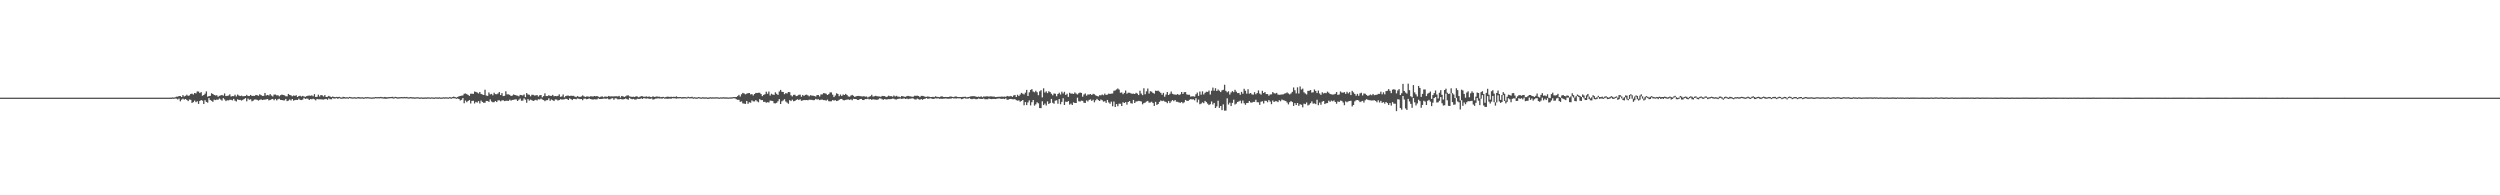 <?xml version="1.0" encoding="UTF-8"?>
<svg xmlns="http://www.w3.org/2000/svg" width="1920" height="150">
  <path d="M0 75.000h1v1.000H0zM1 75.000h1v1.000H1zM2 75.000h1v1.000H2zM3 75.000h1v1.000H3zM4 75.000h1v1.000H4zM5 75.000h1v1.000H5zM6 75.000h1v1.000H6zM7 75.000h1v1.000H7zM8 75.000h1v1.000H8zM9 75.000h1v1.000H9zM10 75.000h1v1.000H10zM11 75.000h1v1.000H11zM12 75.000h1v1.000H12zM13 75.000h1v1.000H13zM14 75.000h1v1.000H14zM15 75.000h1v1.000H15zM16 75.000h1v1.000H16zM17 75.000h1v1.000H17zM18 75.000h1v1.000H18zM19 75.000h1v1.000H19zM20 75.000h1v1.000H20zM21 75.000h1v1.000H21zM22 75.000h1v1.000H22zM23 75.000h1v1.000H23zM24 75.000h1v1.000H24zM25 75.000h1v1.000H25zM26 75.000h1v1.000H26zM27 75.000h1v1.000H27zM28 75.000h1v1.000H28zM29 75.000h1v1.000H29zM30 75.000h1v1.000H30zM31 75.000h1v1.000H31zM32 75.000h1v1.000H32zM33 75.000h1v1.000H33zM34 75.000h1v1.000H34zM35 75.000h1v1.000H35zM36 75.000h1v1.000H36zM37 75.000h1v1.000H37zM38 75.000h1v1.000H38zM39 75.000h1v1.000H39zM40 75.000h1v1.000H40zM41 75.000h1v1.000H41zM42 75.000h1v1.000H42zM43 75.000h1v1.000H43zM44 75.000h1v1.000H44zM45 75.000h1v1.000H45zM46 75.000h1v1.000H46zM47 75.000h1v1.000H47zM48 75.000h1v1.000H48zM49 75.000h1v1.000H49zM50 75.000h1v1.000H50zM51 75.000h1v1.000H51zM52 75.000h1v1.000H52zM53 75.000h1v1.000H53zM54 75.000h1v1.000H54zM55 75.000h1v1.000H55zM56 75.000h1v1.000H56zM57 75.000h1v1.000H57zM58 75.000h1v1.000H58zM59 75.000h1v1.000H59zM60 75.000h1v1.000H60zM61 75.000h1v1.000H61zM62 75.000h1v1.000H62zM63 75.000h1v1.000H63zM64 75.000h1v1.000H64zM65 75.000h1v1.000H65zM66 75.000h1v1.000H66zM67 75.000h1v1.000H67zM68 75.000h1v1.000H68zM69 75.000h1v1.000H69zM70 75.000h1v1.000H70zM71 75.000h1v1.000H71zM72 75.000h1v1.000H72zM73 75.000h1v1.000H73zM74 75.000h1v1.000H74zM75 75.000h1v1.000H75zM76 75.000h1v1.000H76zM77 75.000h1v1.000H77zM78 75.000h1v1.000H78zM79 75.000h1v1.000H79zM80 75.000h1v1.000H80zM81 75.000h1v1.000H81zM82 75.000h1v1.000H82zM83 75.000h1v1.000H83zM84 75.000h1v1.000H84zM85 75.000h1v1.000H85zM86 75.000h1v1.000H86zM87 75.000h1v1.000H87zM88 75.000h1v1.000H88zM89 75.000h1v1.000H89zM90 75.000h1v1.000H90zM91 75.000h1v1.000H91zM92 75.000h1v1.000H92zM93 75.000h1v1.000H93zM94 75.000h1v1.000H94zM95 75.000h1v1.000H95zM96 75.000h1v1.000H96zM97 75.000h1v1.000H97zM98 75.000h1v1.000H98zM99 75.000h1v1.000H99zM100 75.000h1v1.000H100zM101 75.000h1v1.000H101zM102 75.000h1v1.000H102zM103 75.000h1v1.000H103zM104 75.000h1v1.000H104zM105 75.000h1v1.000H105zM106 75.000h1v1.000H106zM107 75.000h1v1.000H107zM108 75.000h1v1.000H108zM109 75.000h1v1.000H109zM110 75.000h1v1.000H110zM111 75.000h1v1.000H111zM112 75.000h1v1.000H112zM113 75.000h1v1.000H113zM114 75.000h1v1.000H114zM115 75.000h1v1.000H115zM116 75.000h1v1.000H116zM117 75.000h1v1.000H117zM118 75.000h1v1.000H118zM119 75.000h1v1.000H119zM120 75.000h1v1.000H120zM121 75.000h1v1.000H121zM122 75.000h1v1.000H122zM123 75.000h1v1.000H123zM124 75.000h1v1.000H124zM125 75.000h1v1.000H125zM126 75.000h1v1.000H126zM127 75.000h1v1.000H127zM128 75.000h1v1.000H128zM129 75.000h1v1.000H129zM130 75.000h1v1.000H130zM131 74.959h1v1.000H131zM132 74.806h1v1.000H132zM133 74.948h1v1.000H133zM134 74.692h1v1.000H134zM135 74.217h1v1.573H135zM136 74.240h1v2.174H136zM137 73.741h1v1.967H137zM138 73.802h1v4.037H138zM139 74.474h1v2.046H139zM140 73.035h1v2.763H140zM141 74.100h1v2.417H141zM142 73.555h1v2.494H142zM143 72.781h1v3.977H143zM144 73.622h1v4.056H144zM145 73.243h1v3.176H145zM146 72.148h1v4.490H146zM147 71.959h1v7.072H147zM148 72.582h1v5.834H148zM149 71.442h1v5.808H149zM150 71.711h1v6.789H150zM151 70.208h1v7.547H151zM152 70.280h1v9.523H152zM153 71.453h1v6.092H153zM154 70.706h1v6.070H154zM155 73.536h1v3.781H155zM156 72.935h1v6.962H156zM157 71.949h1v5.022H157zM158 70.181h1v8.114H158zM159 74.266h1v4.589H159zM160 73.819h1v1.474H160zM161 73.628h1v3.237H161zM162 71.643h1v5.789H162zM163 72.212h1v6.020H163zM164 72.884h1v3.679H164zM165 73.293h1v3.603H165zM166 73.110h1v3.403H166zM167 74.287h1v2.308H167zM168 73.564h1v2.113H168zM169 73.278h1v3.147H169zM170 72.919h1v4.346H170zM171 73.453h1v1.904H171zM172 71.770h1v4.612H172zM173 73.780h1v3.869H173zM174 73.611h1v3.403H174zM175 73.390h1v3.724H175zM176 72.449h1v4.183H176zM177 74.126h1v2.518H177zM178 73.778h1v3.326H178zM179 73.900h1v2.040H179zM180 72.770h1v4.523H180zM181 74.102h1v3.844H181zM182 72.601h1v3.681H182zM183 73.375h1v3.391H183zM184 73.772h1v2.931H184zM185 73.408h1v3.867H185zM186 73.914h1v2.802H186zM187 73.808h1v2.259H187zM188 73.731h1v1.634H188zM189 72.853h1v4.966H189zM190 73.764h1v1.948H190zM191 73.676h1v2.919H191zM192 72.928h1v3.317H192zM193 73.655h1v4.148H193zM194 73.577h1v3.709H194zM195 73.699h1v2.722H195zM196 72.895h1v3.470H196zM197 73.110h1v3.599H197zM198 73.559h1v3.725H198zM199 72.436h1v4.251H199zM200 73.001h1v3.274H200zM201 73.687h1v3.177H201zM202 73.640h1v2.970H202zM203 71.361h1v5.171H203zM204 73.326h1v2.944H204zM205 72.910h1v3.140H205zM206 73.312h1v3.814H206zM207 72.281h1v4.493H207zM208 73.344h1v2.950H208zM209 74.071h1v1.932H209zM210 72.678h1v4.313H210zM211 72.621h1v3.361H211zM212 73.212h1v3.907H212zM213 73.173h1v3.076H213zM214 73.981h1v1.855H214zM215 73.109h1v3.636H215zM216 72.650h1v4.169H216zM217 72.910h1v4.196H217zM218 73.194h1v3.918H218zM219 73.934h1v2.030H219zM220 73.961h1v3.710H220zM221 72.130h1v5.130H221zM222 72.905h1v3.461H222zM223 73.229h1v3.912H223zM224 73.934h1v2.096H224zM225 73.332h1v3.972H225zM226 73.651h1v3.218H226zM227 73.121h1v3.596H227zM228 74.477h1v2.313H228zM229 73.794h1v1.992H229zM230 73.535h1v3.141H230zM231 74.128h1v2.729H231zM232 73.636h1v2.861H232zM233 74.066h1v1.120H233zM234 74.367h1v1.637H234zM235 73.810h1v1.867H235zM236 73.537h1v2.270H236zM237 73.371h1v3.446H237zM238 73.508h1v2.578H238zM239 73.196h1v3.067H239zM240 73.939h1v1.898H240zM241 72.275h1v4.026H241zM242 74.474h1v2.636H242zM243 74.354h1v1.629H243zM244 72.682h1v3.630H244zM245 74.078h1v2.183H245zM246 72.968h1v3.330H246zM247 73.273h1v3.106H247zM248 74.093h1v2.411H248zM249 73.021h1v3.090H249zM250 74.509h1v1.418H250zM251 74.321h1v2.330H251zM252 73.628h1v1.948H252zM253 74.158h1v2.009H253zM254 74.602h1v1.710H254zM255 74.161h1v1.231H255zM256 74.458h1v1.267H256zM257 74.615h1v1.000H257zM258 74.384h1v1.000H258zM259 74.531h1v1.416H259zM260 74.343h1v1.000H260zM261 74.773h1v1.000H261zM262 74.882h1v1.000H262zM263 74.338h1v1.340H263zM264 74.504h1v1.115H264zM265 74.800h1v1.000H265zM266 74.588h1v1.000H266zM267 74.873h1v1.000H267zM268 74.390h1v1.000H268zM269 74.621h1v1.000H269zM270 74.777h1v1.000H270zM271 74.731h1v1.000H271zM272 74.605h1v1.000H272zM273 74.895h1v1.000H273zM274 74.638h1v1.000H274zM275 74.512h1v1.100H275zM276 74.766h1v1.000H276zM277 74.728h1v1.000H277zM278 74.670h1v1.000H278zM279 74.957h1v1.000H279zM280 74.585h1v1.000H280zM281 74.670h1v1.000H281zM282 74.527h1v1.000H282zM283 74.746h1v1.000H283zM284 74.779h1v1.000H284zM285 74.904h1v1.000H285zM286 74.763h1v1.000H286zM287 74.726h1v1.000H287zM288 74.473h1v1.000H288zM289 74.635h1v1.000H289zM290 74.537h1v1.000H290zM291 74.609h1v1.000H291zM292 74.411h1v1.000H292zM293 74.617h1v1.000H293zM294 74.721h1v1.000H294zM295 74.423h1v1.354H295zM296 74.640h1v1.228H296zM297 74.723h1v1.000H297zM298 74.561h1v1.000H298zM299 74.526h1v1.000H299zM300 74.429h1v1.000H300zM301 74.362h1v1.135H301zM302 74.805h1v1.000H302zM303 74.319h1v1.000H303zM304 74.569h1v1.020H304zM305 74.766h1v1.000H305zM306 74.660h1v1.000H306zM307 74.585h1v1.009H307zM308 74.490h1v1.000H308zM309 74.628h1v1.000H309zM310 74.467h1v1.000H310zM311 74.585h1v1.000H311zM312 74.452h1v1.000H312zM313 74.793h1v1.000H313zM314 74.684h1v1.000H314zM315 74.520h1v1.000H315zM316 74.718h1v1.000H316zM317 74.723h1v1.000H317zM318 74.857h1v1.000H318zM319 74.736h1v1.000H319zM320 74.627h1v1.000H320zM321 74.745h1v1.000H321zM322 74.976h1v1.000H322zM323 74.734h1v1.000H323zM324 74.919h1v1.000H324zM325 74.908h1v1.000H325zM326 74.810h1v1.000H326zM327 74.873h1v1.000H327zM328 74.766h1v1.000H328zM329 74.749h1v1.000H329zM330 74.954h1v1.000H330zM331 74.734h1v1.000H331zM332 74.835h1v1.000H332zM333 74.981h1v1.000H333zM334 74.741h1v1.000H334zM335 74.802h1v1.000H335zM336 74.855h1v1.000H336zM337 74.707h1v1.000H337zM338 74.940h1v1.000H338zM339 74.887h1v1.000H339zM340 74.684h1v1.000H340zM341 74.822h1v1.000H341zM342 74.693h1v1.000H342zM343 74.788h1v1.000H343zM344 74.891h1v1.000H344zM345 74.470h1v1.000H345zM346 74.914h1v1.000H346zM347 74.493h1v1.000H347zM348 74.197h1v1.272H348zM349 74.538h1v1.000H349zM350 74.930h1v1.000H350zM351 74.452h1v1.191H351zM352 73.907h1v2.107H352zM353 73.694h1v3.470H353zM354 73.493h1v3.176H354zM355 73.290h1v2.003H355zM356 71.993h1v7.318H356zM357 71.766h1v5.445H357zM358 72.278h1v6.236H358zM359 72.853h1v4.731H359zM360 73.611h1v3.242H360zM361 71.985h1v7.493H361zM362 71.915h1v5.612H362zM363 72.127h1v5.213H363zM364 70.297h1v9.190H364zM365 70.593h1v7.629H365zM366 71.059h1v7.756H366zM367 71.798h1v5.871H367zM368 70.670h1v8.806H368zM369 72.119h1v5.107H369zM370 72.529h1v5.753H370zM371 72.983h1v5.993H371zM372 68.906h1v9.968H372zM373 73.352h1v4.187H373zM374 73.632h1v4.001H374zM375 71.026h1v7.211H375zM376 72.520h1v3.794H376zM377 72.068h1v5.833H377zM378 73.190h1v5.361H378zM379 71.223h1v7.243H379zM380 72.273h1v5.276H380zM381 72.385h1v6.016H381zM382 71.802h1v5.270H382zM383 70.688h1v6.385H383zM384 73.003h1v4.809H384zM385 71.515h1v5.567H385zM386 73.780h1v3.233H386zM387 73.558h1v4.107H387zM388 70.111h1v7.291H388zM389 72.438h1v4.923H389zM390 72.466h1v5.044H390zM391 72.845h1v3.719H391zM392 73.719h1v3.602H392zM393 73.396h1v3.363H393zM394 72.557h1v4.084H394zM395 72.975h1v3.370H395zM396 73.254h1v3.073H396zM397 73.489h1v4.060H397zM398 73.991h1v2.584H398zM399 72.871h1v2.826H399zM400 73.076h1v4.291H400zM401 73.340h1v3.915H401zM402 72.525h1v3.056H402zM403 74.593h1v1.927H403zM404 71.494h1v7.411H404zM405 72.550h1v3.607H405zM406 72.759h1v4.489H406zM407 73.982h1v2.519H407zM408 72.766h1v4.180H408zM409 72.836h1v4.733H409zM410 73.393h1v3.706H410zM411 73.278h1v3.386H411zM412 72.993h1v4.187H412zM413 74.140h1v2.121H413zM414 73.167h1v3.203H414zM415 72.955h1v2.791H415zM416 74.759h1v1.690H416zM417 73.838h1v2.999H417zM418 71.678h1v6.033H418zM419 73.760h1v3.228H419zM420 73.775h1v3.145H420zM421 73.136h1v2.418H421zM422 73.640h1v3.751H422zM423 73.637h1v2.748H423zM424 72.871h1v4.066H424zM425 73.910h1v3.685H425zM426 73.746h1v2.592H426zM427 73.895h1v2.564H427zM428 73.635h1v3.595H428zM429 72.502h1v4.329H429zM430 74.354h1v1.852H430zM431 74.032h1v2.473H431zM432 72.564h1v3.819H432zM433 74.726h1v1.491H433zM434 73.756h1v2.068H434zM435 73.415h1v2.664H435zM436 73.429h1v3.363H436zM437 73.787h1v1.710H437zM438 73.463h1v2.618H438zM439 73.631h1v3.241H439zM440 73.578h1v2.414H440zM441 74.174h1v1.813H441zM442 74.619h1v1.689H442zM443 73.787h1v1.810H443zM444 74.275h1v1.547H444zM445 74.452h1v1.679H445zM446 74.025h1v1.990H446zM447 73.255h1v3.717H447zM448 73.982h1v1.816H448zM449 74.461h1v1.240H449zM450 74.096h1v2.160H450zM451 74.020h1v2.011H451zM452 74.388h1v1.198H452zM453 73.951h1v2.142H453zM454 74.008h1v2.272H454zM455 74.139h1v2.344H455zM456 73.705h1v2.467H456zM457 73.999h1v2.322H457zM458 73.721h1v2.593H458zM459 74.227h1v1.279H459zM460 74.647h1v1.387H460zM461 74.264h1v1.771H461zM462 73.993h1v1.914H462zM463 74.640h1v1.077H463zM464 74.158h1v1.561H464zM465 74.198h1v1.655H465zM466 74.368h1v1.142H466zM467 73.657h1v2.584H467zM468 74.060h1v2.246H468zM469 73.993h1v1.671H469zM470 74.029h1v1.405H470zM471 74.009h1v2.611H471zM472 73.909h1v1.558H472zM473 73.928h1v1.676H473zM474 74.081h1v2.218H474zM475 73.623h1v2.626H475zM476 74.886h1v1.131H476zM477 73.702h1v2.513H477zM478 73.971h1v2.420H478zM479 74.469h1v1.611H479zM480 74.000h1v1.626H480zM481 73.306h1v2.841H481zM482 73.207h1v3.408H482zM483 74.040h1v1.137H483zM484 74.259h1v1.624H484zM485 74.380h1v1.862H485zM486 74.231h1v1.686H486zM487 74.512h1v1.927H487zM488 73.856h1v2.585H488zM489 74.119h1v1.729H489zM490 74.691h1v1.274H490zM491 74.310h1v1.678H491zM492 73.825h1v1.694H492zM493 73.926h1v2.055H493zM494 74.319h1v1.018H494zM495 74.219h1v1.410H495zM496 74.056h1v1.687H496zM497 74.377h1v1.131H497zM498 74.106h1v1.748H498zM499 74.447h1v1.421H499zM500 74.598h1v1.000H500zM501 73.937h1v2.576H501zM502 74.449h1v1.725H502zM503 74.314h1v1.420H503zM504 74.046h1v1.609H504zM505 74.276h1v1.238H505zM506 74.221h1v1.458H506zM507 74.638h1v1.000H507zM508 74.446h1v1.402H508zM509 74.379h1v1.000H509zM510 74.803h1v1.000H510zM511 74.428h1v1.292H511zM512 74.229h1v1.656H512zM513 74.284h1v1.492H513zM514 74.423h1v1.278H514zM515 74.270h1v1.540H515zM516 74.421h1v1.000H516zM517 74.298h1v1.227H517zM518 74.454h1v1.069H518zM519 73.964h1v1.801H519zM520 74.531h1v1.062H520zM521 74.548h1v1.031H521zM522 74.477h1v1.000H522zM523 74.721h1v1.000H523zM524 74.547h1v1.111H524zM525 74.555h1v1.000H525zM526 74.575h1v1.000H526zM527 74.790h1v1.000H527zM528 74.316h1v1.000H528zM529 74.641h1v1.000H529zM530 74.566h1v1.000H530zM531 74.284h1v1.208H531zM532 74.875h1v1.000H532zM533 74.632h1v1.000H533zM534 74.867h1v1.000H534zM535 74.836h1v1.000H535zM536 74.522h1v1.000H536zM537 74.675h1v1.000H537zM538 74.940h1v1.000H538zM539 74.651h1v1.000H539zM540 74.765h1v1.000H540zM541 74.806h1v1.000H541zM542 74.747h1v1.000H542zM543 74.967h1v1.000H543zM544 74.867h1v1.000H544zM545 74.669h1v1.000H545zM546 74.807h1v1.000H546zM547 74.724h1v1.000H547zM548 74.787h1v1.000H548zM549 74.723h1v1.000H549zM550 74.684h1v1.000H550zM551 74.767h1v1.000H551zM552 74.953h1v1.000H552zM553 74.734h1v1.000H553zM554 74.805h1v1.000H554zM555 74.670h1v1.000H555zM556 74.774h1v1.000H556zM557 74.754h1v1.000H557zM558 74.803h1v1.000H558zM559 74.892h1v1.000H559zM560 74.783h1v1.000H560zM561 74.771h1v1.000H561zM562 74.678h1v1.000H562zM563 74.487h1v1.000H563zM564 74.550h1v1.000H564zM565 74.483h1v1.771H565zM566 73.819h1v2.819H566zM567 72.842h1v3.783H567zM568 74.127h1v4.089H568zM569 72.415h1v5.463H569zM570 71.331h1v8.080H570zM571 71.766h1v7.822H571zM572 72.444h1v7.367H572zM573 71.937h1v5.631H573zM574 71.510h1v8.230H574zM575 71.400h1v7.153H575zM576 72.497h1v6.410H576zM577 72.314h1v4.776H577zM578 73.335h1v4.535H578zM579 72.183h1v5.744H579zM580 71.299h1v5.565H580zM581 71.433h1v6.415H581zM582 71.245h1v7.308H582zM583 71.244h1v4.900H583zM584 72.219h1v4.674H584zM585 73.838h1v3.007H585zM586 72.912h1v5.340H586zM587 72.321h1v5.887H587zM588 70.424h1v8.479H588zM589 72.012h1v6.472H589zM590 70.273h1v8.451H590zM591 73.346h1v3.905H591zM592 71.973h1v5.459H592zM593 72.631h1v4.981H593zM594 72.877h1v6.411H594zM595 70.888h1v8.510H595zM596 72.034h1v6.892H596zM597 72.886h1v4.865H597zM598 70.230h1v5.914H598zM599 68.994h1v10.898H599zM600 70.469h1v7.353H600zM601 70.681h1v6.436H601zM602 72.342h1v3.835H602zM603 71.536h1v6.457H603zM604 71.770h1v7.031H604zM605 70.647h1v9.039H605zM606 70.817h1v6.092H606zM607 73.150h1v4.485H607zM608 74.053h1v2.509H608zM609 72.833h1v4.922H609zM610 72.764h1v4.766H610zM611 73.836h1v2.890H611zM612 73.525h1v2.706H612zM613 72.817h1v4.046H613zM614 72.644h1v3.588H614zM615 74.282h1v3.152H615zM616 72.910h1v4.223H616zM617 73.655h1v3.143H617zM618 72.882h1v4.012H618zM619 72.696h1v4.101H619zM620 73.265h1v3.794H620zM621 73.969h1v2.566H621zM622 73.102h1v3.536H622zM623 73.420h1v3.283H623zM624 73.487h1v3.445H624zM625 73.773h1v3.122H625zM626 74.151h1v1.777H626zM627 73.022h1v3.406H627zM628 73.021h1v3.201H628zM629 74.088h1v2.818H629zM630 72.538h1v3.989H630zM631 72.504h1v3.974H631zM632 71.538h1v5.376H632zM633 71.629h1v5.266H633zM634 71.992h1v5.318H634zM635 72.964h1v3.518H635zM636 72.292h1v5.411H636zM637 70.986h1v6.864H637zM638 70.943h1v6.811H638zM639 72.722h1v4.145H639zM640 74.542h1v2.730H640zM641 73.357h1v3.538H641zM642 71.628h1v5.978H642zM643 72.152h1v5.222H643zM644 73.874h1v2.779H644zM645 72.578h1v3.513H645zM646 73.747h1v2.255H646zM647 72.542h1v4.361H647zM648 72.967h1v4.085H648zM649 72.087h1v4.620H649zM650 72.899h1v3.614H650zM651 74.053h1v2.295H651zM652 74.269h1v2.490H652zM653 73.362h1v2.933H653zM654 72.855h1v4.135H654zM655 73.589h1v2.273H655zM656 74.463h1v1.638H656zM657 73.939h1v2.101H657zM658 73.722h1v3.044H658zM659 73.632h1v3.097H659zM660 73.832h1v2.195H660zM661 74.001h1v1.969H661zM662 74.068h1v2.680H662zM663 73.807h1v3.030H663zM664 74.256h1v1.832H664zM665 74.072h1v2.069H665zM666 74.834h1v1.000H666zM667 74.235h1v2.111H667zM668 73.876h1v2.197H668zM669 72.808h1v3.895H669zM670 74.207h1v1.974H670zM671 73.956h1v2.493H671zM672 73.581h1v2.893H672zM673 73.884h1v2.795H673zM674 74.053h1v2.272H674zM675 74.106h1v1.484H675zM676 74.320h1v1.343H676zM677 73.648h1v2.643H677zM678 73.766h1v2.836H678zM679 73.803h1v2.245H679zM680 74.528h1v1.938H680zM681 74.166h1v2.123H681zM682 73.465h1v2.686H682zM683 73.867h1v2.332H683zM684 73.818h1v2.271H684zM685 74.246h1v1.458H685zM686 73.351h1v2.464H686zM687 74.064h1v2.259H687zM688 73.579h1v2.841H688zM689 74.180h1v1.793H689zM690 74.236h1v1.526H690zM691 74.631h1v1.053H691zM692 73.727h1v2.243H692zM693 73.909h1v1.826H693zM694 74.293h1v1.266H694zM695 74.332h1v1.719H695zM696 73.829h1v1.857H696zM697 73.629h1v2.526H697zM698 73.952h1v1.859H698zM699 74.059h1v1.729H699zM700 74.331h1v1.135H700zM701 74.214h1v1.530H701zM702 73.505h1v2.771H702zM703 73.560h1v2.930H703zM704 73.465h1v2.253H704zM705 73.703h1v2.492H705zM706 74.612h1v2.027H706zM707 73.651h1v2.382H707zM708 73.605h1v3.049H708zM709 73.903h1v2.151H709zM710 74.347h1v1.472H710zM711 74.319h1v1.000H711zM712 74.080h1v1.802H712zM713 74.239h1v1.476H713zM714 74.527h1v1.000H714zM715 74.508h1v1.141H715zM716 74.343h1v1.669H716zM717 74.590h1v1.262H717zM718 73.938h1v1.582H718zM719 74.342h1v1.353H719zM720 74.444h1v1.030H720zM721 74.587h1v1.353H721zM722 74.136h1v1.619H722zM723 73.934h1v1.983H723zM724 74.452h1v1.342H724zM725 74.484h1v1.222H725zM726 74.430h1v1.160H726zM727 74.505h1v1.347H727zM728 74.506h1v1.345H728zM729 74.145h1v1.589H729zM730 74.143h1v1.601H730zM731 74.376h1v1.014H731zM732 74.546h1v1.071H732zM733 74.073h1v1.479H733zM734 74.131h1v1.544H734zM735 74.466h1v1.009H735zM736 74.561h1v1.000H736zM737 74.502h1v1.000H737zM738 74.556h1v1.606H738zM739 74.409h1v1.493H739zM740 74.351h1v1.000H740zM741 74.273h1v1.411H741zM742 74.740h1v1.000H742zM743 74.498h1v1.280H743zM744 74.318h1v1.032H744zM745 74.045h1v1.893H745zM746 73.888h1v2.279H746zM747 73.898h1v1.985H747zM748 73.903h1v1.950H748zM749 74.166h1v2.045H749zM750 74.431h1v1.695H750zM751 74.191h1v1.455H751zM752 74.460h1v1.421H752zM753 74.006h1v1.973H753zM754 74.624h1v1.375H754zM755 74.071h1v1.548H755zM756 74.169h1v2.048H756zM757 73.971h1v2.271H757zM758 74.002h1v2.240H758zM759 74.181h1v1.469H759zM760 73.985h1v2.015H760zM761 74.045h1v2.098H761zM762 74.175h1v1.825H762zM763 74.143h1v1.780H763zM764 74.524h1v1.565H764zM765 74.448h1v1.363H765zM766 74.361h1v1.309H766zM767 74.317h1v1.282H767zM768 74.284h1v1.530H768zM769 74.159h1v1.814H769zM770 74.311h1v1.478H770zM771 74.173h1v1.912H771zM772 74.348h1v1.101H772zM773 73.659h1v2.970H773zM774 74.003h1v2.468H774zM775 73.974h1v2.047H775zM776 73.658h1v2.324H776zM777 74.377h1v1.867H777zM778 73.298h1v2.985H778zM779 72.904h1v3.214H779zM780 74.518h1v2.431H780zM781 72.743h1v4.572H781zM782 73.769h1v3.290H782zM783 72.603h1v5.506H783zM784 71.311h1v6.232H784zM785 71.931h1v4.855H785zM786 72.529h1v8.301H786zM787 71.163h1v7.239H787zM788 69.015h1v11.665H788zM789 73.703h1v4.954H789zM790 70.908h1v6.210H790zM791 69.064h1v11.875H791zM792 68.467h1v10.002H792zM793 70.273h1v6.526H793zM794 70.866h1v10.248H794zM795 69.667h1v10.437H795zM796 70.856h1v7.689H796zM797 73.132h1v6.242H797zM798 70.165h1v12.830H798zM799 69.281h1v13.790H799zM800 74.792h1v2.958H800zM801 67.843h1v12.847H801zM802 71.075h1v8.508H802zM803 70.156h1v10.873H803zM804 71.534h1v6.334H804zM805 70.076h1v9.781H805zM806 70.684h1v8.466H806zM807 71.978h1v3.992H807zM808 73.213h1v5.739H808zM809 71.786h1v7.893H809zM810 71.996h1v5.298H810zM811 73.924h1v3.105H811zM812 72.186h1v7.491H812zM813 71.205h1v4.888H813zM814 72.605h1v7.462H814zM815 70.378h1v7.858H815zM816 71.805h1v3.678H816zM817 70.516h1v10.104H817zM818 72.892h1v5.196H818zM819 71.966h1v6.360H819zM820 74.385h1v3.255H820zM821 71.241h1v9.095H821zM822 71.891h1v7.671H822zM823 71.813h1v8.832H823zM824 72.146h1v6.421H824zM825 70.977h1v8.149H825zM826 71.907h1v7.185H826zM827 72.565h1v2.451H827zM828 71.565h1v6.204H828zM829 71.026h1v7.006H829zM830 71.397h1v5.925H830zM831 74.245h1v3.211H831zM832 72.557h1v6.345H832zM833 71.768h1v7.262H833zM834 73.490h1v3.600H834zM835 72.574h1v5.362H835zM836 72.619h1v4.096H836zM837 72.231h1v4.122H837zM838 72.967h1v4.557H838zM839 72.042h1v4.551H839zM840 72.379h1v6.222H840zM841 73.217h1v3.818H841zM842 73.747h1v2.208H842zM843 74.108h1v2.787H843zM844 73.131h1v4.413H844zM845 73.212h1v3.224H845zM846 72.557h1v4.425H846zM847 73.144h1v4.957H847zM848 71.901h1v5.840H848zM849 72.887h1v6.089H849zM850 72.662h1v4.081H850zM851 71.873h1v6.757H851zM852 72.116h1v7.565H852zM853 71.867h1v6.226H853zM854 71.794h1v9.808H854zM855 69.709h1v8.262H855zM856 69.473h1v12.704H856zM857 68.635h1v11.274H857zM858 67.928h1v13.692H858zM859 68.829h1v10.788H859zM860 71.230h1v8.430H860zM861 70.986h1v10.402H861zM862 72.328h1v6.189H862zM863 71.321h1v7.794H863zM864 69.507h1v8.940H864zM865 71.921h1v8.477H865zM866 71.168h1v7.157H866zM867 71.214h1v6.418H867zM868 71.692h1v7.567H868zM869 72.045h1v7.545H869zM870 71.879h1v4.851H870zM871 72.175h1v6.942H871zM872 71.248h1v6.707H872zM873 71.862h1v5.965H873zM874 73.011h1v4.451H874zM875 69.661h1v7.985H875zM876 71.849h1v6.099H876zM877 73.052h1v7.062H877zM878 67.797h1v11.390H878zM879 72.398h1v6.377H879zM880 70.127h1v7.841H880zM881 68.017h1v9.503H881zM882 71.853h1v6.974H882zM883 70.032h1v8.637H883zM884 70.391h1v7.723H884zM885 71.380h1v7.786H885zM886 71.937h1v9.406H886zM887 69.610h1v8.633H887zM888 69.844h1v10.750H888zM889 69.582h1v10.293H889zM890 70.385h1v7.846H890zM891 71.305h1v5.846H891zM892 72.753h1v4.895H892zM893 71.330h1v5.992H893zM894 74.283h1v3.676H894zM895 72.622h1v5.670H895zM896 70.657h1v8.594H896zM897 72.947h1v4.694H897zM898 71.998h1v7.164H898zM899 70.274h1v7.578H899zM900 72.051h1v4.794H900zM901 72.523h1v5.183H901zM902 72.676h1v4.136H902zM903 72.744h1v5.412H903zM904 72.198h1v6.026H904zM905 73.018h1v5.657H905zM906 72.464h1v6.464H906zM907 70.645h1v7.682H907zM908 72.137h1v7.196H908zM909 70.822h1v7.795H909zM910 70.707h1v6.028H910zM911 72.476h1v5.011H911zM912 72.804h1v4.698H912zM913 72.776h1v3.895H913zM914 74.189h1v1.967H914zM915 73.924h1v2.472H915zM916 74.000h1v2.295H916zM917 74.170h1v2.882H917zM918 72.401h1v3.048H918zM919 71.118h1v7.529H919zM920 73.644h1v2.860H920zM921 70.280h1v9.815H921zM922 72.721h1v6.838H922zM923 70.156h1v8.455H923zM924 72.526h1v6.720H924zM925 71.290h1v6.252H925zM926 70.433h1v8.011H926zM927 70.624h1v9.007H927zM928 69.540h1v11.147H928zM929 72.601h1v7.449H929zM930 69.707h1v8.225H930zM931 67.288h1v12.919H931zM932 69.657h1v9.384H932zM933 67.726h1v15.237H933zM934 69.883h1v11.829H934zM935 68.748h1v8.619H935zM936 69.696h1v13.137H936zM937 70.721h1v10.680H937zM938 69.399h1v15.166H938zM939 68.965h1v11.189H939zM940 65.085h1v19.917H940zM941 69.811h1v15.128H941zM942 70.855h1v4.640H942zM943 70.113h1v10.152H943zM944 72.608h1v6.270H944zM945 70.995h1v10.446H945zM946 70.001h1v9.020H946zM947 70.821h1v5.732H947zM948 68.948h1v11.318H948zM949 70.399h1v9.160H949zM950 71.521h1v6.786H950zM951 71.398h1v6.492H951zM952 72.792h1v4.514H952zM953 70.534h1v8.860H953zM954 71.997h1v5.212H954zM955 68.182h1v11.130H955zM956 69.706h1v10.794H956zM957 71.917h1v7.241H957zM958 68.536h1v10.528H958zM959 71.924h1v5.684H959zM960 71.432h1v7.262H960zM961 72.497h1v6.371H961zM962 72.692h1v5.536H962zM963 70.810h1v7.442H963zM964 72.408h1v4.212H964zM965 71.458h1v7.048H965zM966 69.432h1v9.142H966zM967 71.843h1v8.701H967zM968 72.653h1v5.460H968zM969 69.722h1v8.059H969zM970 71.439h1v8.056H970zM971 70.670h1v6.716H971zM972 72.218h1v5.262H972zM973 72.241h1v6.314H973zM974 73.487h1v3.345H974zM975 72.538h1v5.476H975zM976 72.440h1v7.583H976zM977 70.682h1v6.548H977zM978 71.650h1v6.707H978zM979 71.820h1v5.923H979zM980 71.307h1v6.457H980zM981 72.677h1v5.747H981zM982 72.799h1v4.161H982zM983 72.694h1v5.085H983zM984 72.537h1v3.897H984zM985 72.434h1v4.508H985zM986 71.866h1v5.354H986zM987 71.653h1v5.976H987zM988 70.984h1v7.775H988zM989 71.799h1v8.364H989zM990 72.474h1v6.029H990zM991 71.791h1v5.852H991zM992 70.530h1v7.845H992zM993 67.162h1v14.204H993zM994 69.344h1v9.869H994zM995 71.728h1v8.948H995zM996 67.068h1v12.030H996zM997 71.766h1v9.536H997zM998 66.422h1v13.585H998zM999 68.750h1v11.722H999zM1000 68.043h1v14.392H1000zM1001 70.894h1v8.712H1001zM1002 71.781h1v8.216H1002zM1003 72.569h1v6.139H1003zM1004 69.775h1v11.226H1004zM1005 69.695h1v10.690H1005zM1006 69.099h1v10.159H1006zM1007 71.109h1v6.786H1007zM1008 70.867h1v8.733H1008zM1009 68.729h1v10.700H1009zM1010 69.839h1v10.160H1010zM1011 71.457h1v5.152H1011zM1012 69.539h1v11.273H1012zM1013 71.757h1v7.062H1013zM1014 72.847h1v7.610H1014zM1015 70.856h1v7.240H1015zM1016 71.789h1v5.762H1016zM1017 71.343h1v8.596H1017zM1018 71.553h1v7.738H1018zM1019 70.352h1v8.803H1019zM1020 71.154h1v6.137H1020zM1021 72.125h1v6.115H1021zM1022 72.441h1v4.846H1022zM1023 72.660h1v5.140H1023zM1024 72.510h1v4.663H1024zM1025 72.021h1v6.291H1025zM1026 70.683h1v8.980H1026zM1027 72.834h1v5.089H1027zM1028 72.528h1v5.826H1028zM1029 70.253h1v7.004H1029zM1030 71.074h1v6.403H1030zM1031 71.192h1v7.476H1031zM1032 70.759h1v10.050H1032zM1033 72.100h1v5.760H1033zM1034 70.515h1v8.045H1034zM1035 71.726h1v6.157H1035zM1036 70.735h1v6.840H1036zM1037 73.024h1v4.332H1037zM1038 69.810h1v11.958H1038zM1039 70.956h1v9.706H1039zM1040 72.164h1v5.731H1040zM1041 73.520h1v3.483H1041zM1042 72.091h1v4.695H1042zM1043 73.568h1v3.659H1043zM1044 71.746h1v6.680H1044zM1045 71.204h1v6.703H1045zM1046 73.297h1v4.152H1046zM1047 71.802h1v7.013H1047zM1048 72.005h1v5.021H1048zM1049 72.905h1v3.257H1049zM1050 73.680h1v2.899H1050zM1051 73.225h1v3.736H1051zM1052 72.587h1v4.489H1052zM1053 73.173h1v4.047H1053zM1054 72.136h1v4.953H1054zM1055 73.089h1v3.911H1055zM1056 72.845h1v4.678H1056zM1057 72.745h1v5.813H1057zM1058 72.111h1v4.875H1058zM1059 72.090h1v6.667H1059zM1060 70.404h1v7.066H1060zM1061 72.471h1v6.538H1061zM1062 70.892h1v7.552H1062zM1063 72.469h1v7.128H1063zM1064 69.979h1v8.332H1064zM1065 69.689h1v9.512H1065zM1066 68.425h1v12.221H1066zM1067 69.740h1v9.411H1067zM1068 71.525h1v9.561H1068zM1069 68.848h1v9.568H1069zM1070 68.525h1v11.107H1070zM1071 68.940h1v10.752H1071zM1072 71.753h1v13.574H1072zM1073 69.464h1v6.779H1073zM1074 68.434h1v8.025H1074zM1075 72.989h1v10.028H1075zM1076 71.606h1v12.629H1076zM1077 64.394h1v9.312H1077zM1078 69.857h1v6.579H1078zM1079 71.057h1v12.230H1079zM1080 71.866h1v12.550H1080zM1081 64.259h1v11.680H1081zM1082 69.276h1v8.625H1082zM1083 73.943h1v5.843H1083zM1084 74.735h1v8.033H1084zM1085 65.333h1v9.996H1085zM1086 70.963h1v7.628H1086zM1087 72.468h1v8.510H1087zM1088 74.103h1v5.371H1088zM1089 65.980h1v10.629H1089zM1090 67.511h1v10.162H1090zM1091 74.397h1v8.335H1091zM1092 72.077h1v8.493H1092zM1093 68.710h1v8.659H1093zM1094 68.724h1v9.286H1094zM1095 73.802h1v6.821H1095zM1096 71.949h1v5.478H1096zM1097 71.330h1v5.374H1097zM1098 70.308h1v7.727H1098zM1099 75.910h1v5.609H1099zM1100 73.020h1v5.844H1100zM1101 71.535h1v3.768H1101zM1102 69.463h1v5.060H1102zM1103 72.603h1v6.134H1103zM1104 75.641h1v2.967H1104zM1105 71.240h1v6.106H1105zM1106 69.223h1v5.327H1106zM1107 72.799h1v6.521H1107zM1108 76.415h1v4.657H1108zM1109 69.138h1v11.699H1109zM1110 68.084h1v3.777H1110zM1111 71.217h1v5.782H1111zM1112 72.120h1v9.115H1112zM1113 71.844h1v9.567H1113zM1114 67.829h1v3.775H1114zM1115 71.529h1v6.918H1115zM1116 72.537h1v7.961H1116zM1117 75.312h1v4.987H1117zM1118 67.767h1v7.333H1118zM1119 69.240h1v8.677H1119zM1120 73.760h1v4.833H1120zM1121 77.166h1v6.926H1121zM1122 68.843h1v8.106H1122zM1123 69.422h1v11.882H1123zM1124 72.125h1v6.581H1124zM1125 74.991h1v5.063H1125zM1126 71.078h1v7.471H1126zM1127 70.136h1v7.609H1127zM1128 74.682h1v3.096H1128zM1129 71.634h1v5.979H1129zM1130 70.164h1v7.250H1130zM1131 71.270h1v8.997H1131zM1132 77.070h1v4.220H1132zM1133 74.254h1v4.691H1133zM1134 71.050h1v4.258H1134zM1135 71.422h1v5.891H1135zM1136 75.636h1v5.083H1136zM1137 70.746h1v5.017H1137zM1138 70.066h1v2.984H1138zM1139 72.218h1v8.789H1139zM1140 78.911h1v3.149H1140zM1141 71.328h1v10.809H1141zM1142 68.212h1v5.638H1142zM1143 72.717h1v5.299H1143zM1144 76.495h1v3.039H1144zM1145 70.075h1v7.953H1145zM1146 69.249h1v4.440H1146zM1147 71.884h1v6.588H1147zM1148 78.578h1v2.531H1148zM1149 71.397h1v7.230H1149zM1150 69.547h1v3.655H1150zM1151 72.257h1v5.660H1151zM1152 76.686h1v2.380H1152zM1153 72.976h1v5.381H1153zM1154 70.744h1v2.332H1154zM1155 71.977h1v5.586H1155zM1156 77.308h1v2.101H1156zM1157 74.296h1v3.883H1157zM1158 72.711h1v2.772H1158zM1159 73.020h1v3.238H1159zM1160 73.462h1v5.057H1160zM1161 71.557h1v4.338H1161zM1162 71.452h1v4.073H1162zM1163 73.353h1v2.258H1163zM1164 75.430h1v2.152H1164zM1165 73.977h1v3.481H1165zM1166 73.135h1v2.273H1166zM1167 73.046h1v2.862H1167zM1168 73.535h1v1.888H1168zM1169 73.006h1v3.320H1169zM1170 72.909h1v2.104H1170zM1171 74.613h1v3.132H1171zM1172 74.607h1v2.836H1172zM1173 73.792h1v3.578H1173zM1174 72.941h1v1.951H1174zM1175 72.981h1v3.707H1175zM1176 73.699h1v1.941H1176zM1177 73.934h1v3.317H1177zM1178 74.432h1v1.820H1178zM1179 73.593h1v1.859H1179zM1180 71.810h1v3.616H1180zM1181 74.322h1v3.300H1181zM1182 74.857h1v3.336H1182zM1183 72.833h1v4.432H1183zM1184 71.522h1v3.477H1184zM1185 73.504h1v3.566H1185zM1186 73.288h1v2.523H1186zM1187 73.877h1v2.958H1187zM1188 72.420h1v3.000H1188zM1189 75.051h1v3.716H1189zM1190 75.405h1v3.074H1190zM1191 72.300h1v4.862H1191zM1192 71.149h1v4.319H1192zM1193 73.193h1v4.193H1193zM1194 73.338h1v3.927H1194zM1195 73.045h1v2.580H1195zM1196 72.059h1v3.047H1196zM1197 74.502h1v3.122H1197zM1198 75.068h1v3.229H1198zM1199 73.334h1v1.910H1199zM1200 72.960h1v2.910H1200zM1201 73.723h1v2.561H1201zM1202 73.960h1v2.924H1202zM1203 73.288h1v1.677H1203zM1204 73.579h1v1.360H1204zM1205 74.837h1v3.597H1205zM1206 73.966h1v4.590H1206zM1207 71.613h1v2.320H1207zM1208 73.072h1v1.895H1208zM1209 74.983h1v2.615H1209zM1210 73.808h1v4.006H1210zM1211 72.591h1v1.253H1211zM1212 73.247h1v1.296H1212zM1213 73.790h1v3.576H1213zM1214 74.547h1v2.947H1214zM1215 72.496h1v1.980H1215zM1216 73.308h1v2.229H1216zM1217 75.255h1v1.591H1217zM1218 73.210h1v3.611H1218zM1219 72.147h1v1.998H1219zM1220 74.181h1v1.882H1220zM1221 75.545h1v1.487H1221zM1222 74.707h1v2.385H1222zM1223 73.089h1v1.592H1223zM1224 73.903h1v2.236H1224zM1225 75.338h1v1.000H1225zM1226 74.635h1v1.337H1226zM1227 73.551h1v1.169H1227zM1228 74.511h1v1.439H1228zM1229 74.620h1v1.000H1229zM1230 74.183h1v1.535H1230zM1231 74.943h1v1.000H1231zM1232 74.170h1v1.215H1232zM1233 73.872h1v1.007H1233zM1234 74.620h1v1.523H1234zM1235 75.012h1v1.000H1235zM1236 74.444h1v1.255H1236zM1237 73.840h1v1.146H1237zM1238 74.365h1v1.514H1238zM1239 74.986h1v1.000H1239zM1240 74.375h1v1.000H1240zM1241 74.017h1v1.017H1241zM1242 75.012h1v1.678H1242zM1243 73.017h1v3.140H1243zM1244 73.183h1v1.062H1244zM1245 74.069h1v1.516H1245zM1246 75.609h1v1.256H1246zM1247 74.660h1v2.424H1247zM1248 73.270h1v1.471H1248zM1249 73.449h1v2.929H1249zM1250 75.982h1v1.000H1250zM1251 72.952h1v3.012H1251zM1252 72.366h1v1.000H1252zM1253 73.189h1v2.592H1253zM1254 75.760h1v2.406H1254zM1255 74.139h1v2.851H1255zM1256 73.290h1v1.000H1256zM1257 73.696h1v2.529H1257zM1258 75.811h1v1.422H1258zM1259 73.430h1v3.096H1259zM1260 72.459h1v1.496H1260zM1261 74.007h1v1.711H1261zM1262 75.728h1v1.440H1262zM1263 74.346h1v2.148H1263zM1264 73.767h1v1.000H1264zM1265 74.363h1v1.000H1265zM1266 74.883h1v1.322H1266zM1267 74.310h1v1.732H1267zM1268 73.822h1v1.000H1268zM1269 74.417h1v1.154H1269zM1270 74.644h1v1.000H1270zM1271 74.791h1v1.000H1271zM1272 74.436h1v1.000H1272zM1273 74.653h1v1.462H1273zM1274 74.247h1v1.000H1274zM1275 74.604h1v1.438H1275zM1276 74.473h1v1.029H1276zM1277 74.496h1v1.500H1277zM1278 74.211h1v1.000H1278zM1279 74.437h1v1.184H1279zM1280 74.831h1v1.000H1280zM1281 74.614h1v1.115H1281zM1282 74.089h1v1.000H1282zM1283 74.601h1v1.847H1283zM1284 74.828h1v1.162H1284zM1285 74.076h1v1.000H1285zM1286 73.595h1v1.014H1286zM1287 74.641h1v1.569H1287zM1288 75.234h1v1.000H1288zM1289 74.889h1v1.000H1289zM1290 73.668h1v1.182H1290zM1291 74.179h1v2.237H1291zM1292 75.055h1v1.383H1292zM1293 74.453h1v1.000H1293zM1294 74.137h1v1.000H1294zM1295 74.352h1v1.636H1295zM1296 75.273h1v1.000H1296zM1297 74.402h1v1.114H1297zM1298 73.937h1v1.000H1298zM1299 74.293h1v1.948H1299zM1300 75.035h1v1.352H1300zM1301 74.260h1v1.000H1301zM1302 73.992h1v1.000H1302zM1303 74.879h1v1.187H1303zM1304 75.002h1v1.277H1304zM1305 74.399h1v1.000H1305zM1306 74.050h1v1.000H1306zM1307 74.672h1v1.141H1307zM1308 74.884h1v1.024H1308zM1309 74.125h1v1.000H1309zM1310 74.091h1v1.000H1310zM1311 74.910h1v1.226H1311zM1312 74.794h1v1.000H1312zM1313 74.552h1v1.000H1313zM1314 74.238h1v1.000H1314zM1315 74.507h1v1.091H1315zM1316 74.850h1v1.000H1316zM1317 74.648h1v1.000H1317zM1318 74.758h1v1.000H1318zM1319 75.130h1v1.000H1319zM1320 74.191h1v1.221H1320zM1321 74.151h1v1.000H1321zM1322 74.668h1v1.229H1322zM1323 75.579h1v1.000H1323zM1324 74.421h1v1.293H1324zM1325 74.185h1v1.000H1325zM1326 74.645h1v1.000H1326zM1327 75.020h1v1.000H1327zM1328 74.361h1v1.291H1328zM1329 74.447h1v1.000H1329zM1330 74.858h1v1.000H1330zM1331 75.255h1v1.000H1331zM1332 74.616h1v1.000H1332zM1333 74.692h1v1.000H1333zM1334 74.556h1v1.000H1334zM1335 74.822h1v1.000H1335zM1336 74.577h1v1.078H1336zM1337 74.324h1v1.000H1337zM1338 74.448h1v1.000H1338zM1339 74.735h1v1.055H1339zM1340 74.952h1v1.000H1340zM1341 74.653h1v1.000H1341zM1342 74.204h1v1.000H1342zM1343 74.684h1v1.125H1343zM1344 75.045h1v1.000H1344zM1345 74.298h1v1.000H1345zM1346 73.957h1v1.000H1346zM1347 74.506h1v1.588H1347zM1348 75.066h1v1.000H1348zM1349 74.475h1v1.000H1349zM1350 74.292h1v1.000H1350zM1351 74.593h1v1.287H1351zM1352 75.076h1v1.000H1352zM1353 74.569h1v1.000H1353zM1354 74.179h1v1.000H1354zM1355 74.445h1v1.282H1355zM1356 74.869h1v1.000H1356zM1357 74.726h1v1.000H1357zM1358 74.453h1v1.000H1358zM1359 74.509h1v1.075H1359zM1360 75.139h1v1.000H1360zM1361 74.545h1v1.000H1361zM1362 74.405h1v1.000H1362zM1363 74.413h1v1.144H1363zM1364 75.137h1v1.000H1364zM1365 74.635h1v1.000H1365zM1366 74.303h1v1.000H1366zM1367 74.420h1v1.000H1367zM1368 75.200h1v1.000H1368zM1369 74.758h1v1.000H1369zM1370 74.417h1v1.000H1370zM1371 74.478h1v1.145H1371zM1372 75.395h1v1.000H1372zM1373 74.426h1v1.000H1373zM1374 74.126h1v1.000H1374zM1375 74.459h1v1.000H1375zM1376 75.175h1v1.000H1376zM1377 74.749h1v1.000H1377zM1378 74.489h1v1.000H1378zM1379 74.558h1v1.000H1379zM1380 75.184h1v1.000H1380zM1381 74.737h1v1.000H1381zM1382 74.518h1v1.000H1382zM1383 74.513h1v1.000H1383zM1384 75.190h1v1.000H1384zM1385 74.868h1v1.000H1385zM1386 74.484h1v1.000H1386zM1387 74.616h1v1.000H1387zM1388 74.911h1v1.000H1388zM1389 74.803h1v1.000H1389zM1390 74.782h1v1.000H1390zM1391 74.649h1v1.000H1391zM1392 74.945h1v1.000H1392zM1393 74.977h1v1.000H1393zM1394 74.833h1v1.000H1394zM1395 74.627h1v1.000H1395zM1396 74.745h1v1.000H1396zM1397 74.836h1v1.000H1397zM1398 74.868h1v1.000H1398zM1399 74.747h1v1.000H1399zM1400 74.759h1v1.000H1400zM1401 74.934h1v1.000H1401zM1402 74.852h1v1.000H1402zM1403 74.770h1v1.000H1403zM1404 74.624h1v1.000H1404zM1405 75.039h1v1.000H1405zM1406 74.889h1v1.000H1406zM1407 74.739h1v1.000H1407zM1408 74.672h1v1.000H1408zM1409 74.904h1v1.000H1409zM1410 74.728h1v1.000H1410zM1411 74.654h1v1.000H1411zM1412 74.747h1v1.000H1412zM1413 74.966h1v1.000H1413zM1414 75.008h1v1.000H1414zM1415 74.664h1v1.000H1415zM1416 74.692h1v1.000H1416zM1417 74.778h1v1.000H1417zM1418 74.791h1v1.000H1418zM1419 74.652h1v1.000H1419zM1420 74.856h1v1.000H1420zM1421 75.001h1v1.000H1421zM1422 74.970h1v1.000H1422zM1423 74.692h1v1.000H1423zM1424 74.820h1v1.000H1424zM1425 74.852h1v1.000H1425zM1426 74.969h1v1.000H1426zM1427 74.743h1v1.000H1427zM1428 74.824h1v1.000H1428zM1429 74.961h1v1.000H1429zM1430 74.880h1v1.000H1430zM1431 74.852h1v1.000H1431zM1432 74.829h1v1.000H1432zM1433 74.819h1v1.000H1433zM1434 74.878h1v1.000H1434zM1435 74.780h1v1.000H1435zM1436 74.793h1v1.000H1436zM1437 74.818h1v1.000H1437zM1438 74.914h1v1.000H1438zM1439 74.739h1v1.000H1439zM1440 74.856h1v1.000H1440zM1441 74.751h1v1.000H1441zM1442 74.998h1v1.000H1442zM1443 74.847h1v1.000H1443zM1444 74.810h1v1.000H1444zM1445 74.850h1v1.000H1445zM1446 74.936h1v1.000H1446zM1447 74.924h1v1.000H1447zM1448 74.899h1v1.000H1448zM1449 74.820h1v1.000H1449zM1450 74.972h1v1.000H1450zM1451 74.904h1v1.000H1451zM1452 74.924h1v1.000H1452zM1453 74.819h1v1.000H1453zM1454 74.875h1v1.000H1454zM1455 74.917h1v1.000H1455zM1456 74.966h1v1.000H1456zM1457 74.791h1v1.000H1457zM1458 74.952h1v1.000H1458zM1459 74.845h1v1.000H1459zM1460 74.928h1v1.000H1460zM1461 74.851h1v1.000H1461zM1462 74.994h1v1.000H1462zM1463 74.879h1v1.000H1463zM1464 74.899h1v1.000H1464zM1465 74.875h1v1.000H1465zM1466 75.023h1v1.000H1466zM1467 74.863h1v1.000H1467zM1468 74.925h1v1.000H1468zM1469 74.877h1v1.000H1469zM1470 74.913h1v1.000H1470zM1471 74.898h1v1.000H1471zM1472 74.898h1v1.000H1472zM1473 74.946h1v1.000H1473zM1474 74.941h1v1.000H1474zM1475 74.918h1v1.000H1475zM1476 74.927h1v1.000H1476zM1477 74.914h1v1.000H1477zM1478 74.961h1v1.000H1478zM1479 74.934h1v1.000H1479zM1480 74.922h1v1.000H1480zM1481 75.013h1v1.000H1481zM1482 74.891h1v1.000H1482zM1483 74.830h1v1.000H1483zM1484 74.991h1v1.000H1484zM1485 74.889h1v1.000H1485zM1486 74.826h1v1.000H1486zM1487 74.793h1v1.000H1487zM1488 74.953h1v1.000H1488zM1489 74.941h1v1.000H1489zM1490 74.787h1v1.000H1490zM1491 74.817h1v1.000H1491zM1492 74.974h1v1.000H1492zM1493 74.982h1v1.000H1493zM1494 74.840h1v1.000H1494zM1495 74.863h1v1.000H1495zM1496 74.994h1v1.000H1496zM1497 74.946h1v1.000H1497zM1498 74.852h1v1.000H1498zM1499 74.847h1v1.000H1499zM1500 74.990h1v1.000H1500zM1501 74.922h1v1.000H1501zM1502 74.937h1v1.000H1502zM1503 74.934h1v1.000H1503zM1504 74.953h1v1.000H1504zM1505 74.943h1v1.000H1505zM1506 74.908h1v1.000H1506zM1507 74.910h1v1.000H1507zM1508 74.930h1v1.000H1508zM1509 74.910h1v1.000H1509zM1510 74.928h1v1.000H1510zM1511 74.928h1v1.000H1511zM1512 74.949h1v1.000H1512zM1513 74.905h1v1.000H1513zM1514 74.903h1v1.000H1514zM1515 74.924h1v1.000H1515zM1516 75.011h1v1.000H1516zM1517 74.909h1v1.000H1517zM1518 74.840h1v1.000H1518zM1519 74.873h1v1.000H1519zM1520 75.008h1v1.000H1520zM1521 74.919h1v1.000H1521zM1522 74.898h1v1.000H1522zM1523 74.927h1v1.000H1523zM1524 74.950h1v1.000H1524zM1525 74.932h1v1.000H1525zM1526 74.887h1v1.000H1526zM1527 74.942h1v1.000H1527zM1528 74.954h1v1.000H1528zM1529 74.954h1v1.000H1529zM1530 74.989h1v1.000H1530zM1531 74.933h1v1.000H1531zM1532 74.925h1v1.000H1532zM1533 74.958h1v1.000H1533zM1534 74.957h1v1.000H1534zM1535 74.938h1v1.000H1535zM1536 74.909h1v1.000H1536zM1537 74.862h1v1.000H1537zM1538 74.961h1v1.000H1538zM1539 74.980h1v1.000H1539zM1540 74.958h1v1.000H1540zM1541 74.928h1v1.000H1541zM1542 74.967h1v1.000H1542zM1543 75.009h1v1.000H1543zM1544 74.932h1v1.000H1544zM1545 74.928h1v1.000H1545zM1546 74.982h1v1.000H1546zM1547 74.939h1v1.000H1547zM1548 74.977h1v1.000H1548zM1549 74.925h1v1.000H1549zM1550 74.974h1v1.000H1550zM1551 74.956h1v1.000H1551zM1552 74.934h1v1.000H1552zM1553 74.911h1v1.000H1553zM1554 74.928h1v1.000H1554zM1555 74.906h1v1.000H1555zM1556 74.925h1v1.000H1556zM1557 74.910h1v1.000H1557zM1558 74.976h1v1.000H1558zM1559 74.965h1v1.000H1559zM1560 74.920h1v1.000H1560zM1561 74.958h1v1.000H1561zM1562 74.965h1v1.000H1562zM1563 74.974h1v1.000H1563zM1564 74.930h1v1.000H1564zM1565 74.904h1v1.000H1565zM1566 74.948h1v1.000H1566zM1567 75.031h1v1.000H1567zM1568 74.962h1v1.000H1568zM1569 74.930h1v1.000H1569zM1570 74.982h1v1.000H1570zM1571 74.978h1v1.000H1571zM1572 74.929h1v1.000H1572zM1573 74.925h1v1.000H1573zM1574 74.968h1v1.000H1574zM1575 74.974h1v1.000H1575zM1576 74.935h1v1.000H1576zM1577 74.929h1v1.000H1577zM1578 74.971h1v1.000H1578zM1579 74.978h1v1.000H1579zM1580 74.943h1v1.000H1580zM1581 74.951h1v1.000H1581zM1582 74.953h1v1.000H1582zM1583 74.936h1v1.000H1583zM1584 74.967h1v1.000H1584zM1585 74.944h1v1.000H1585zM1586 74.943h1v1.000H1586zM1587 74.942h1v1.000H1587zM1588 75.008h1v1.000H1588zM1589 74.951h1v1.000H1589zM1590 74.976h1v1.000H1590zM1591 74.953h1v1.000H1591zM1592 74.943h1v1.000H1592zM1593 74.919h1v1.000H1593zM1594 74.993h1v1.000H1594zM1595 74.927h1v1.000H1595zM1596 74.945h1v1.000H1596zM1597 74.966h1v1.000H1597zM1598 74.996h1v1.000H1598zM1599 74.974h1v1.000H1599zM1600 74.956h1v1.000H1600zM1601 74.937h1v1.000H1601zM1602 74.972h1v1.000H1602zM1603 74.965h1v1.000H1603zM1604 74.962h1v1.000H1604zM1605 74.970h1v1.000H1605zM1606 74.972h1v1.000H1606zM1607 74.928h1v1.000H1607zM1608 74.920h1v1.000H1608zM1609 74.989h1v1.000H1609zM1610 74.981h1v1.000H1610zM1611 74.951h1v1.000H1611zM1612 74.968h1v1.000H1612zM1613 74.939h1v1.000H1613zM1614 74.942h1v1.000H1614zM1615 74.951h1v1.000H1615zM1616 74.940h1v1.000H1616zM1617 74.954h1v1.000H1617zM1618 74.942h1v1.000H1618zM1619 74.978h1v1.000H1619zM1620 74.948h1v1.000H1620zM1621 74.944h1v1.000H1621zM1622 74.958h1v1.000H1622zM1623 74.958h1v1.000H1623zM1624 74.950h1v1.000H1624zM1625 74.985h1v1.000H1625zM1626 74.962h1v1.000H1626zM1627 74.955h1v1.000H1627zM1628 74.953h1v1.000H1628zM1629 74.949h1v1.000H1629zM1630 74.979h1v1.000H1630zM1631 74.974h1v1.000H1631zM1632 74.971h1v1.000H1632zM1633 74.976h1v1.000H1633zM1634 74.977h1v1.000H1634zM1635 74.969h1v1.000H1635zM1636 75.008h1v1.000H1636zM1637 74.985h1v1.000H1637zM1638 74.991h1v1.000H1638zM1639 74.975h1v1.000H1639zM1640 74.961h1v1.000H1640zM1641 74.957h1v1.000H1641zM1642 74.977h1v1.000H1642zM1643 74.963h1v1.000H1643zM1644 74.957h1v1.000H1644zM1645 74.992h1v1.000H1645zM1646 74.978h1v1.000H1646zM1647 74.954h1v1.000H1647zM1648 74.948h1v1.000H1648zM1649 74.960h1v1.000H1649zM1650 74.947h1v1.000H1650zM1651 74.957h1v1.000H1651zM1652 74.968h1v1.000H1652zM1653 74.959h1v1.000H1653zM1654 74.935h1v1.000H1654zM1655 74.967h1v1.000H1655zM1656 74.973h1v1.000H1656zM1657 74.976h1v1.000H1657zM1658 74.961h1v1.000H1658zM1659 74.980h1v1.000H1659zM1660 74.989h1v1.000H1660zM1661 74.974h1v1.000H1661zM1662 74.967h1v1.000H1662zM1663 74.975h1v1.000H1663zM1664 74.985h1v1.000H1664zM1665 74.963h1v1.000H1665zM1666 74.988h1v1.000H1666zM1667 74.991h1v1.000H1667zM1668 74.980h1v1.000H1668zM1669 74.959h1v1.000H1669zM1670 74.981h1v1.000H1670zM1671 74.981h1v1.000H1671zM1672 74.971h1v1.000H1672zM1673 74.968h1v1.000H1673zM1674 74.983h1v1.000H1674zM1675 74.973h1v1.000H1675zM1676 74.962h1v1.000H1676zM1677 74.965h1v1.000H1677zM1678 74.950h1v1.000H1678zM1679 74.995h1v1.000H1679zM1680 74.963h1v1.000H1680zM1681 74.959h1v1.000H1681zM1682 74.974h1v1.000H1682zM1683 74.974h1v1.000H1683zM1684 74.993h1v1.000H1684zM1685 74.991h1v1.000H1685zM1686 74.996h1v1.000H1686zM1687 74.965h1v1.000H1687zM1688 74.972h1v1.000H1688zM1689 74.980h1v1.000H1689zM1690 74.988h1v1.000H1690zM1691 74.987h1v1.000H1691zM1692 74.997h1v1.000H1692zM1693 74.984h1v1.000H1693zM1694 74.980h1v1.000H1694zM1695 74.982h1v1.000H1695zM1696 74.969h1v1.000H1696zM1697 74.981h1v1.000H1697zM1698 74.978h1v1.000H1698zM1699 74.981h1v1.000H1699zM1700 74.976h1v1.000H1700zM1701 74.967h1v1.000H1701zM1702 74.964h1v1.000H1702zM1703 74.964h1v1.000H1703zM1704 74.971h1v1.000H1704zM1705 74.988h1v1.000H1705zM1706 74.981h1v1.000H1706zM1707 74.993h1v1.000H1707zM1708 74.972h1v1.000H1708zM1709 74.971h1v1.000H1709zM1710 74.962h1v1.000H1710zM1711 74.999h1v1.000H1711zM1712 74.987h1v1.000H1712zM1713 74.994h1v1.000H1713zM1714 74.975h1v1.000H1714zM1715 74.979h1v1.000H1715zM1716 74.980h1v1.000H1716zM1717 74.979h1v1.000H1717zM1718 74.970h1v1.000H1718zM1719 74.975h1v1.000H1719zM1720 74.993h1v1.000H1720zM1721 74.982h1v1.000H1721zM1722 74.976h1v1.000H1722zM1723 74.985h1v1.000H1723zM1724 74.975h1v1.000H1724zM1725 74.980h1v1.000H1725zM1726 74.980h1v1.000H1726zM1727 74.975h1v1.000H1727zM1728 74.966h1v1.000H1728zM1729 74.968h1v1.000H1729zM1730 74.980h1v1.000H1730zM1731 74.979h1v1.000H1731zM1732 74.982h1v1.000H1732zM1733 74.986h1v1.000H1733zM1734 74.983h1v1.000H1734zM1735 74.981h1v1.000H1735zM1736 74.990h1v1.000H1736zM1737 74.983h1v1.000H1737zM1738 74.993h1v1.000H1738zM1739 74.977h1v1.000H1739zM1740 74.975h1v1.000H1740zM1741 74.997h1v1.000H1741zM1742 74.988h1v1.000H1742zM1743 74.988h1v1.000H1743zM1744 74.990h1v1.000H1744zM1745 75.005h1v1.000H1745zM1746 74.988h1v1.000H1746zM1747 74.995h1v1.000H1747zM1748 74.981h1v1.000H1748zM1749 74.983h1v1.000H1749zM1750 74.987h1v1.000H1750zM1751 74.991h1v1.000H1751zM1752 74.977h1v1.000H1752zM1753 74.979h1v1.000H1753zM1754 74.989h1v1.000H1754zM1755 74.990h1v1.000H1755zM1756 74.983h1v1.000H1756zM1757 74.990h1v1.000H1757zM1758 74.994h1v1.000H1758zM1759 74.995h1v1.000H1759zM1760 74.996h1v1.000H1760zM1761 74.990h1v1.000H1761zM1762 74.986h1v1.000H1762zM1763 74.988h1v1.000H1763zM1764 74.990h1v1.000H1764zM1765 74.993h1v1.000H1765zM1766 74.994h1v1.000H1766zM1767 74.992h1v1.000H1767zM1768 74.989h1v1.000H1768zM1769 74.993h1v1.000H1769zM1770 74.991h1v1.000H1770zM1771 74.986h1v1.000H1771zM1772 74.993h1v1.000H1772zM1773 74.990h1v1.000H1773zM1774 74.987h1v1.000H1774zM1775 74.994h1v1.000H1775zM1776 74.984h1v1.000H1776zM1777 74.983h1v1.000H1777zM1778 74.993h1v1.000H1778zM1779 74.983h1v1.000H1779zM1780 74.994h1v1.000H1780zM1781 74.995h1v1.000H1781zM1782 74.991h1v1.000H1782zM1783 74.990h1v1.000H1783zM1784 74.992h1v1.000H1784zM1785 74.991h1v1.000H1785zM1786 74.990h1v1.000H1786zM1787 74.990h1v1.000H1787zM1788 74.995h1v1.000H1788zM1789 74.991h1v1.000H1789zM1790 74.992h1v1.000H1790zM1791 74.992h1v1.000H1791zM1792 74.993h1v1.000H1792zM1793 75.000h1v1.000H1793zM1794 74.998h1v1.000H1794zM1795 74.989h1v1.000H1795zM1796 74.987h1v1.000H1796zM1797 74.994h1v1.000H1797zM1798 74.985h1v1.000H1798zM1799 74.987h1v1.000H1799zM1800 74.982h1v1.000H1800zM1801 74.989h1v1.000H1801zM1802 74.995h1v1.000H1802zM1803 74.996h1v1.000H1803zM1804 74.995h1v1.000H1804zM1805 74.995h1v1.000H1805zM1806 74.997h1v1.000H1806zM1807 74.993h1v1.000H1807zM1808 74.998h1v1.000H1808zM1809 74.994h1v1.000H1809zM1810 74.995h1v1.000H1810zM1811 74.993h1v1.000H1811zM1812 74.992h1v1.000H1812zM1813 74.993h1v1.000H1813zM1814 74.992h1v1.000H1814zM1815 74.992h1v1.000H1815zM1816 74.992h1v1.000H1816zM1817 74.993h1v1.000H1817zM1818 74.994h1v1.000H1818zM1819 74.997h1v1.000H1819zM1820 75.001h1v1.000H1820zM1821 74.990h1v1.000H1821zM1822 74.990h1v1.000H1822zM1823 74.992h1v1.000H1823zM1824 74.993h1v1.000H1824zM1825 74.992h1v1.000H1825zM1826 74.990h1v1.000H1826zM1827 74.990h1v1.000H1827zM1828 74.993h1v1.000H1828zM1829 74.996h1v1.000H1829zM1830 74.996h1v1.000H1830zM1831 74.995h1v1.000H1831zM1832 74.996h1v1.000H1832zM1833 74.998h1v1.000H1833zM1834 74.999h1v1.000H1834zM1835 74.997h1v1.000H1835zM1836 74.995h1v1.000H1836zM1837 74.993h1v1.000H1837zM1838 74.993h1v1.000H1838zM1839 74.990h1v1.000H1839zM1840 74.994h1v1.000H1840zM1841 74.995h1v1.000H1841zM1842 74.992h1v1.000H1842zM1843 74.990h1v1.000H1843zM1844 74.992h1v1.000H1844zM1845 74.997h1v1.000H1845zM1846 74.998h1v1.000H1846zM1847 74.996h1v1.000H1847zM1848 74.995h1v1.000H1848zM1849 74.996h1v1.000H1849zM1850 74.995h1v1.000H1850zM1851 74.994h1v1.000H1851zM1852 74.997h1v1.000H1852zM1853 74.996h1v1.000H1853zM1854 74.992h1v1.000H1854zM1855 74.995h1v1.000H1855zM1856 74.999h1v1.000H1856zM1857 74.999h1v1.000H1857zM1858 74.998h1v1.000H1858zM1859 74.996h1v1.000H1859zM1860 75.000h1v1.000H1860zM1861 74.998h1v1.000H1861zM1862 74.998h1v1.000H1862zM1863 74.996h1v1.000H1863zM1864 74.995h1v1.000H1864zM1865 74.995h1v1.000H1865zM1866 74.995h1v1.000H1866zM1867 74.998h1v1.000H1867zM1868 74.998h1v1.000H1868zM1869 74.997h1v1.000H1869zM1870 74.997h1v1.000H1870zM1871 74.995h1v1.000H1871zM1872 74.995h1v1.000H1872zM1873 74.996h1v1.000H1873zM1874 74.999h1v1.000H1874zM1875 74.996h1v1.000H1875zM1876 74.997h1v1.000H1876zM1877 74.997h1v1.000H1877zM1878 74.995h1v1.000H1878zM1879 74.997h1v1.000H1879zM1880 74.997h1v1.000H1880zM1881 74.997h1v1.000H1881zM1882 74.996h1v1.000H1882zM1883 74.999h1v1.000H1883zM1884 74.996h1v1.000H1884zM1885 74.996h1v1.000H1885zM1886 74.997h1v1.000H1886zM1887 74.997h1v1.000H1887zM1888 74.996h1v1.000H1888zM1889 74.999h1v1.000H1889zM1890 74.997h1v1.000H1890zM1891 74.998h1v1.000H1891zM1892 74.998h1v1.000H1892zM1893 74.995h1v1.000H1893zM1894 74.996h1v1.000H1894zM1895 74.997h1v1.000H1895zM1896 74.999h1v1.000H1896zM1897 74.997h1v1.000H1897zM1898 74.998h1v1.000H1898zM1899 74.996h1v1.000H1899zM1900 74.997h1v1.000H1900zM1901 74.999h1v1.000H1901zM1902 74.997h1v1.000H1902zM1903 74.997h1v1.000H1903zM1904 74.998h1v1.000H1904zM1905 74.998h1v1.000H1905zM1906 74.999h1v1.000H1906zM1907 74.998h1v1.000H1907zM1908 74.997h1v1.000H1908zM1909 74.998h1v1.000H1909zM1910 74.997h1v1.000H1910zM1911 74.997h1v1.000H1911zM1912 74.996h1v1.000H1912zM1913 74.999h1v1.000H1913zM1914 74.997h1v1.000H1914zM1915 74.998h1v1.000H1915zM1916 74.999h1v1.000H1916zM1917 74.997h1v1.000H1917zM1918 74.997h1v1.000H1918zM1919 74.997h1v1.000H1919z" fill="#4a4a4a"></path>
</svg>
